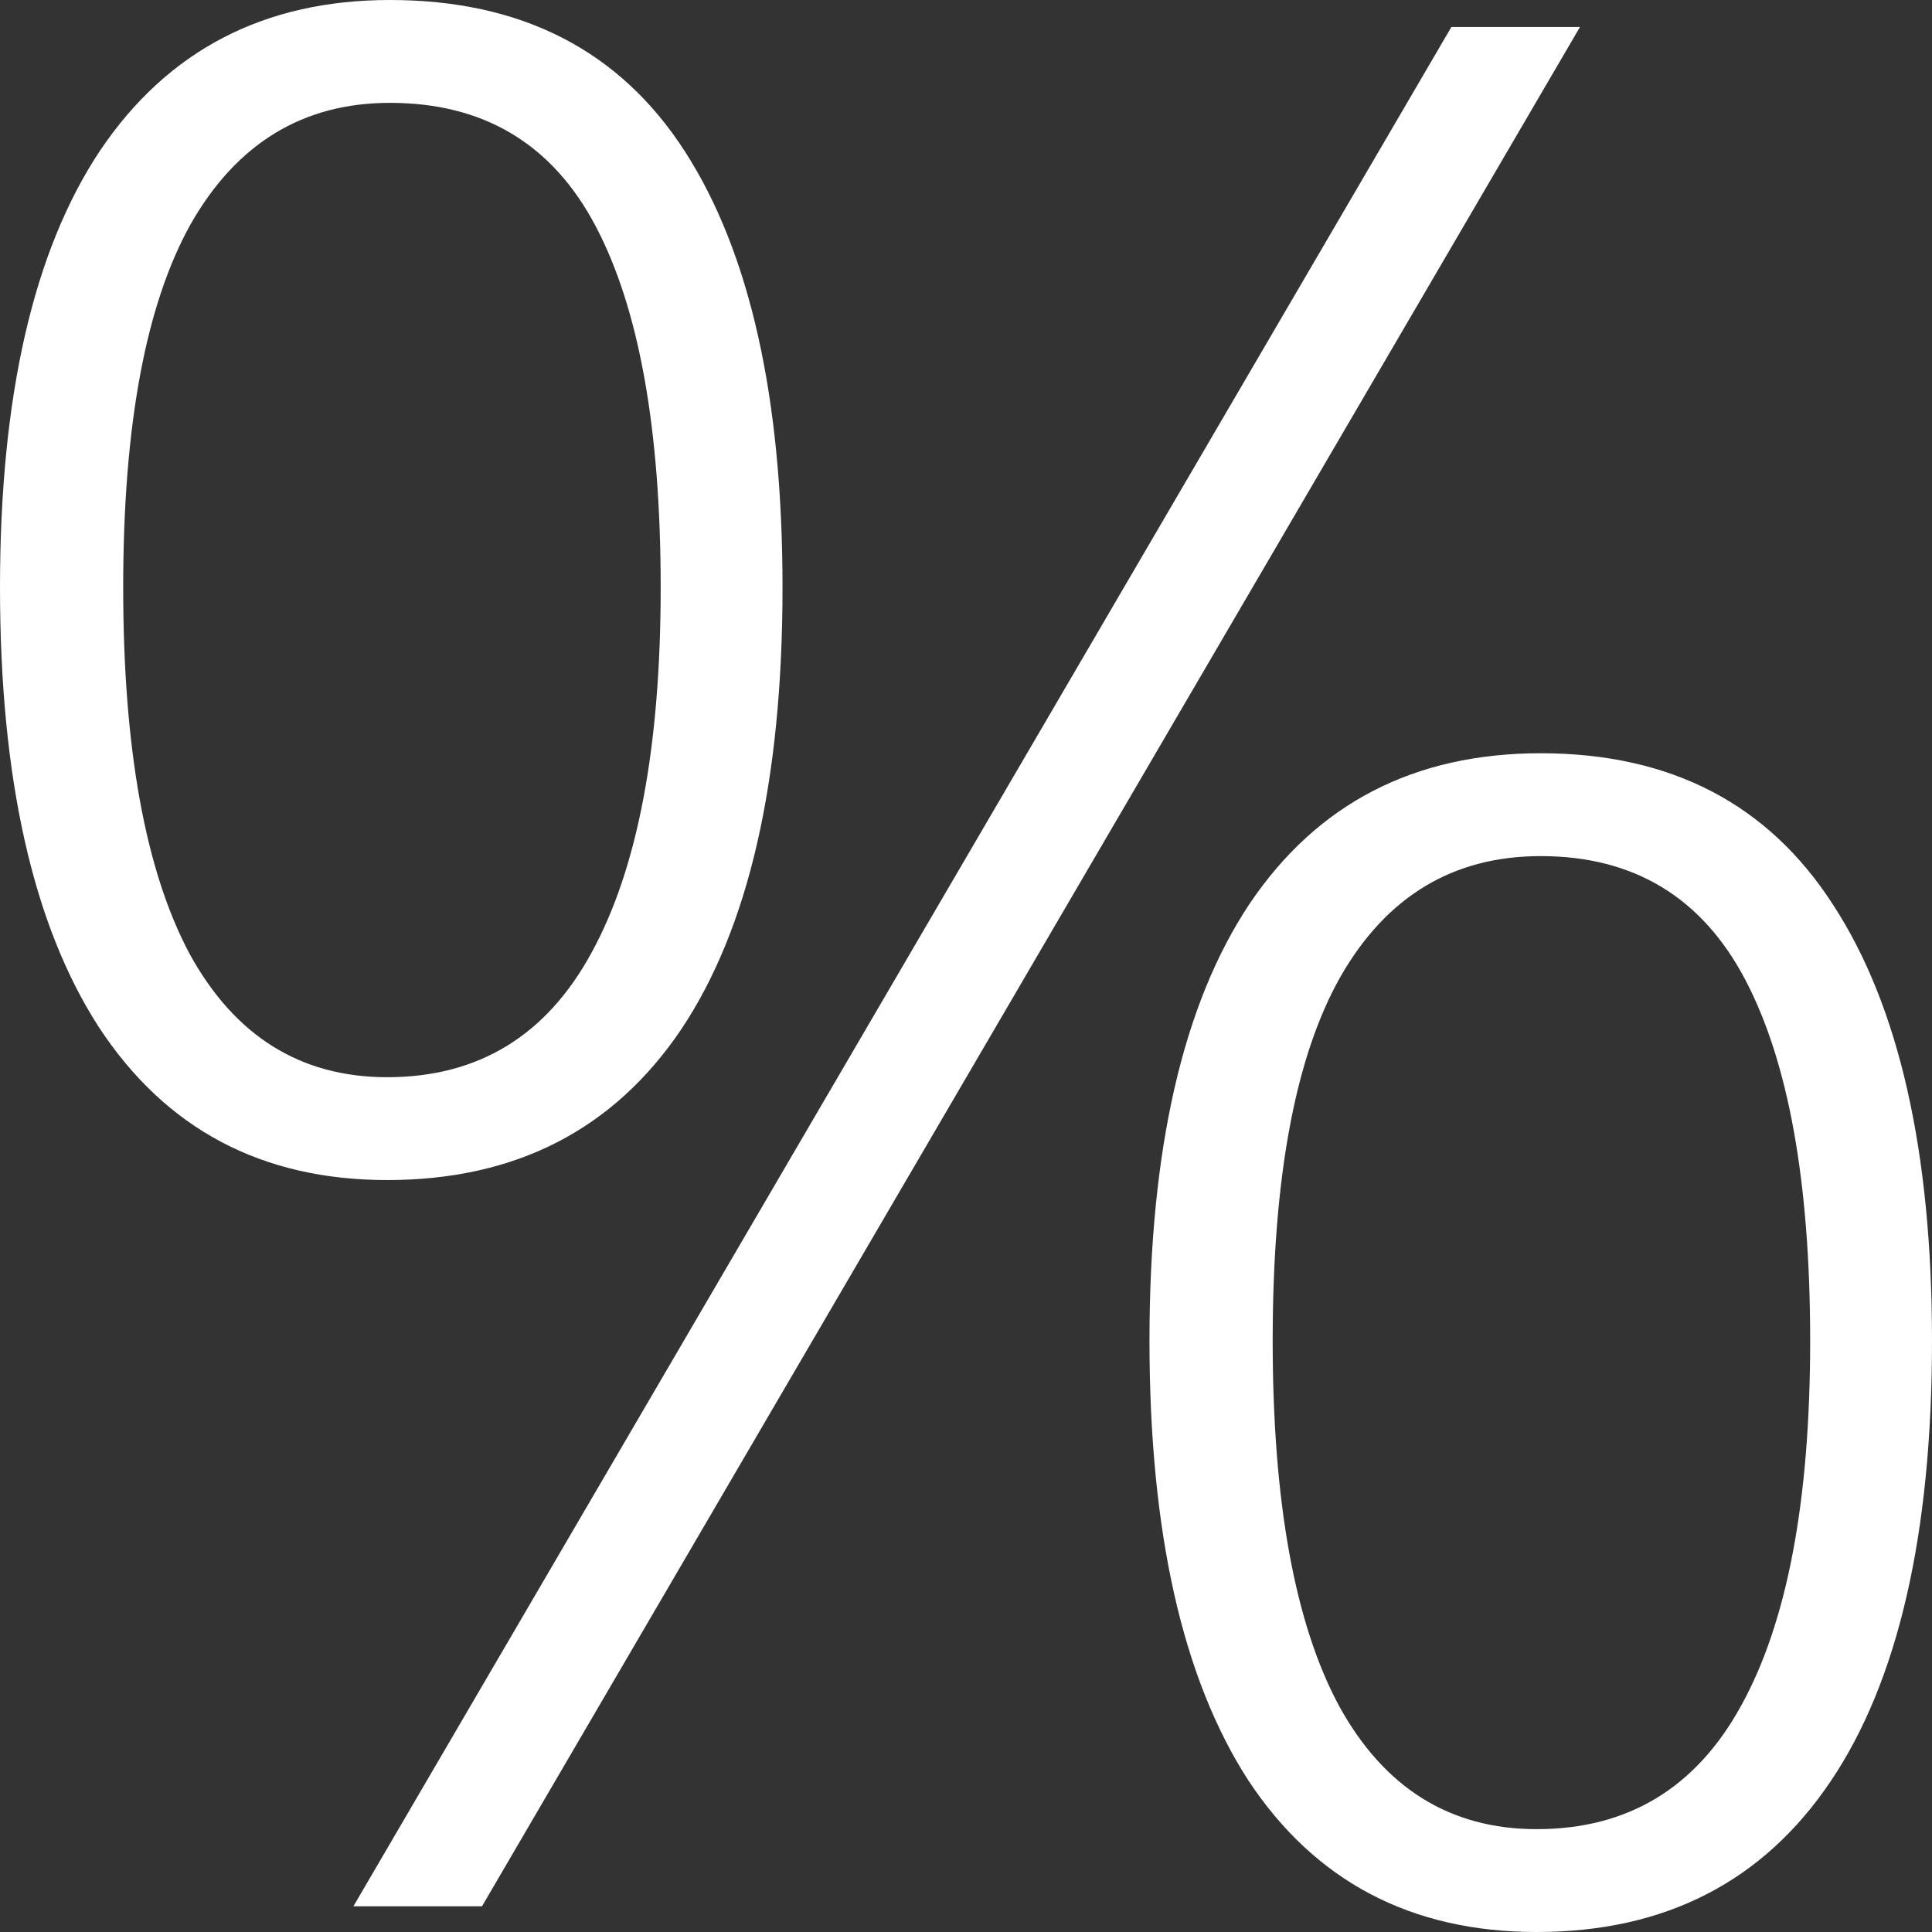<?xml version="1.0" encoding="UTF-8"?>
<svg xmlns="http://www.w3.org/2000/svg" width="34" height="34" viewBox="0 0 34 34" fill="none">
  <rect x="0" y="0" width="34" height="34" fill="#333333" stroke="none"/>
  <path d="M6.862 0C9.181 0 10.912 0.89 12.056 2.669C13.2 4.449 13.771 7.005 13.771 10.338C13.771 13.746 13.176 16.34 11.985 18.12C10.793 19.884 9.07 20.767 6.814 20.767C4.606 20.767 2.915 19.869 1.739 18.075C0.58 16.28 0 13.701 0 10.338C0 6.975 0.588 4.411 1.763 2.647C2.954 0.882 4.654 0 6.862 0ZM6.862 1.81C5.337 1.81 4.17 2.519 3.36 3.936C2.565 5.354 2.168 7.488 2.168 10.338C2.168 13.173 2.557 15.322 3.336 16.785C4.13 18.233 5.289 18.957 6.814 18.957C8.419 18.957 9.618 18.225 10.412 16.762C11.222 15.284 11.627 13.143 11.627 10.338C11.627 7.548 11.246 5.429 10.483 3.981C9.721 2.534 8.514 1.81 6.862 1.81ZM27.805 0.475L8.482 33.548H6.219L25.542 0.475H27.805ZM27.114 13.256C29.401 13.256 31.117 14.146 32.261 15.925C33.42 17.705 34 20.261 34 23.594C34 27.002 33.404 29.589 32.213 31.353C31.022 33.118 29.298 34 27.043 34C24.835 34 23.143 33.11 21.968 31.331C20.808 29.536 20.229 26.957 20.229 23.594C20.229 20.231 20.816 17.667 21.992 15.903C23.183 14.138 24.89 13.256 27.114 13.256ZM27.114 15.066C25.573 15.066 24.398 15.775 23.588 17.192C22.794 18.595 22.397 20.729 22.397 23.594C22.397 26.429 22.786 28.571 23.564 30.019C24.358 31.466 25.518 32.19 27.043 32.19C28.647 32.19 29.846 31.466 30.64 30.019C31.451 28.556 31.856 26.414 31.856 23.594C31.856 20.804 31.474 18.685 30.712 17.238C29.95 15.79 28.75 15.066 27.114 15.066Z" fill="white"></path>
</svg>
